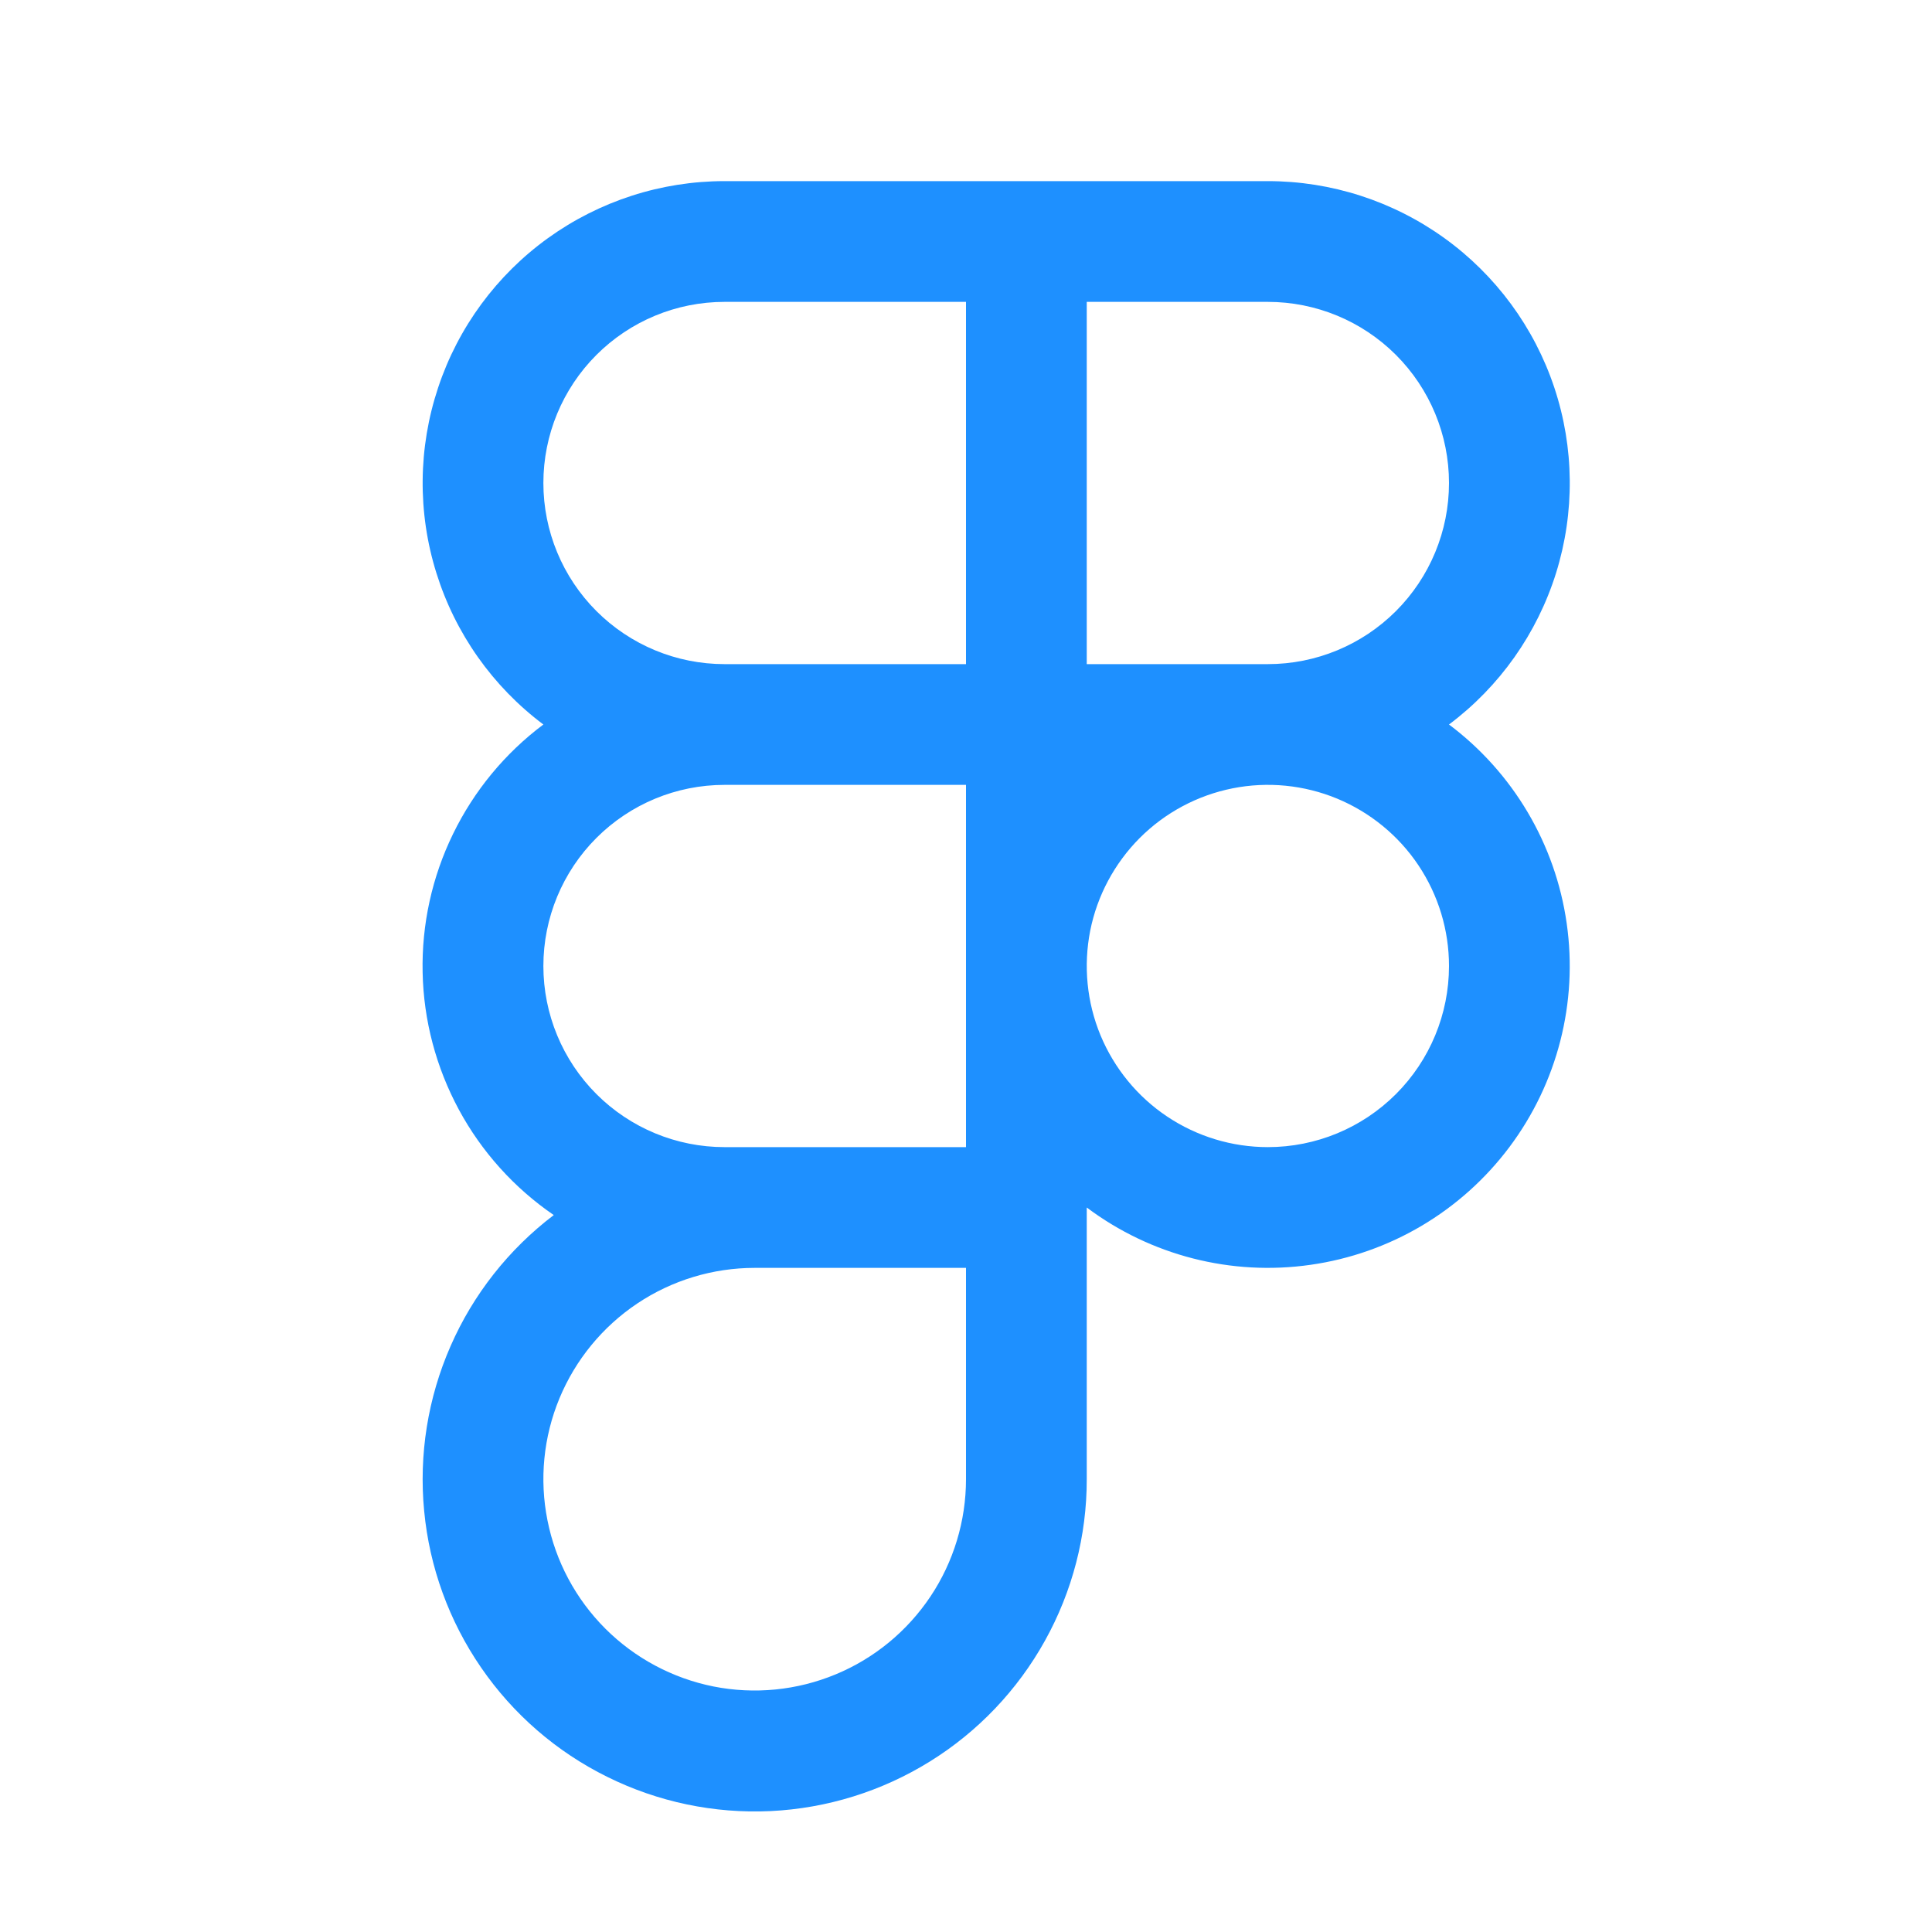 <svg width="24" height="24" viewBox="0 0 24 24" fill="none" xmlns="http://www.w3.org/2000/svg">
<path d="M18 9C18.63 8.528 19.095 7.869 19.33 7.118C19.564 6.367 19.557 5.561 19.308 4.814C19.059 4.067 18.581 3.418 17.943 2.958C17.304 2.498 16.537 2.25 15.75 2.25H9C8.213 2.25 7.446 2.498 6.807 2.958C6.169 3.418 5.691 4.067 5.443 4.814C5.194 5.561 5.186 6.367 5.421 7.118C5.655 7.869 6.12 8.528 6.75 9C6.273 9.357 5.889 9.823 5.628 10.359C5.367 10.894 5.237 11.484 5.25 12.08C5.262 12.675 5.417 13.259 5.7 13.784C5.983 14.308 6.387 14.757 6.879 15.094C6.32 15.519 5.878 16.079 5.597 16.722C5.315 17.365 5.202 18.07 5.269 18.769C5.335 19.468 5.579 20.138 5.977 20.716C6.375 21.295 6.914 21.762 7.544 22.073C8.173 22.385 8.871 22.531 9.572 22.498C10.274 22.464 10.955 22.252 11.551 21.882C12.148 21.512 12.64 20.995 12.981 20.381C13.322 19.768 13.501 19.077 13.5 18.375V15C14.296 15.597 15.296 15.853 16.28 15.712C17.265 15.572 18.153 15.046 18.75 14.25C19.347 13.454 19.603 12.454 19.462 11.47C19.322 10.485 18.796 9.597 18 9ZM18 6C18 6.597 17.763 7.169 17.341 7.591C16.919 8.013 16.347 8.25 15.75 8.25H13.5V3.75H15.75C16.347 3.75 16.919 3.987 17.341 4.409C17.763 4.831 18 5.403 18 6ZM6.75 6C6.75 5.403 6.987 4.831 7.409 4.409C7.831 3.987 8.403 3.75 9 3.75H12V8.25H9C8.403 8.25 7.831 8.013 7.409 7.591C6.987 7.169 6.75 6.597 6.75 6ZM9 14.25C8.403 14.25 7.831 14.013 7.409 13.591C6.987 13.169 6.75 12.597 6.75 12C6.75 11.403 6.987 10.831 7.409 10.409C7.831 9.987 8.403 9.75 9 9.75H12V14.25H9ZM12 18.375C12 18.894 11.846 19.402 11.558 19.833C11.269 20.265 10.859 20.602 10.38 20.8C9.9 20.999 9.372 21.051 8.863 20.95C8.354 20.848 7.886 20.598 7.519 20.231C7.152 19.864 6.902 19.396 6.801 18.887C6.699 18.378 6.751 17.85 6.95 17.37C7.149 16.891 7.485 16.481 7.917 16.192C8.348 15.904 8.856 15.75 9.375 15.75H12V18.375ZM15.75 14.25C15.305 14.25 14.87 14.118 14.5 13.871C14.13 13.624 13.842 13.272 13.671 12.861C13.501 12.45 13.457 11.998 13.543 11.561C13.63 11.125 13.845 10.724 14.159 10.409C14.474 10.094 14.875 9.88 15.311 9.793C15.748 9.706 16.2 9.751 16.611 9.921C17.022 10.092 17.374 10.38 17.621 10.75C17.868 11.12 18 11.555 18 12C18 12.597 17.763 13.169 17.341 13.591C16.919 14.013 16.347 14.25 15.75 14.25Z" fill="#1E90FF"/>
</svg>
